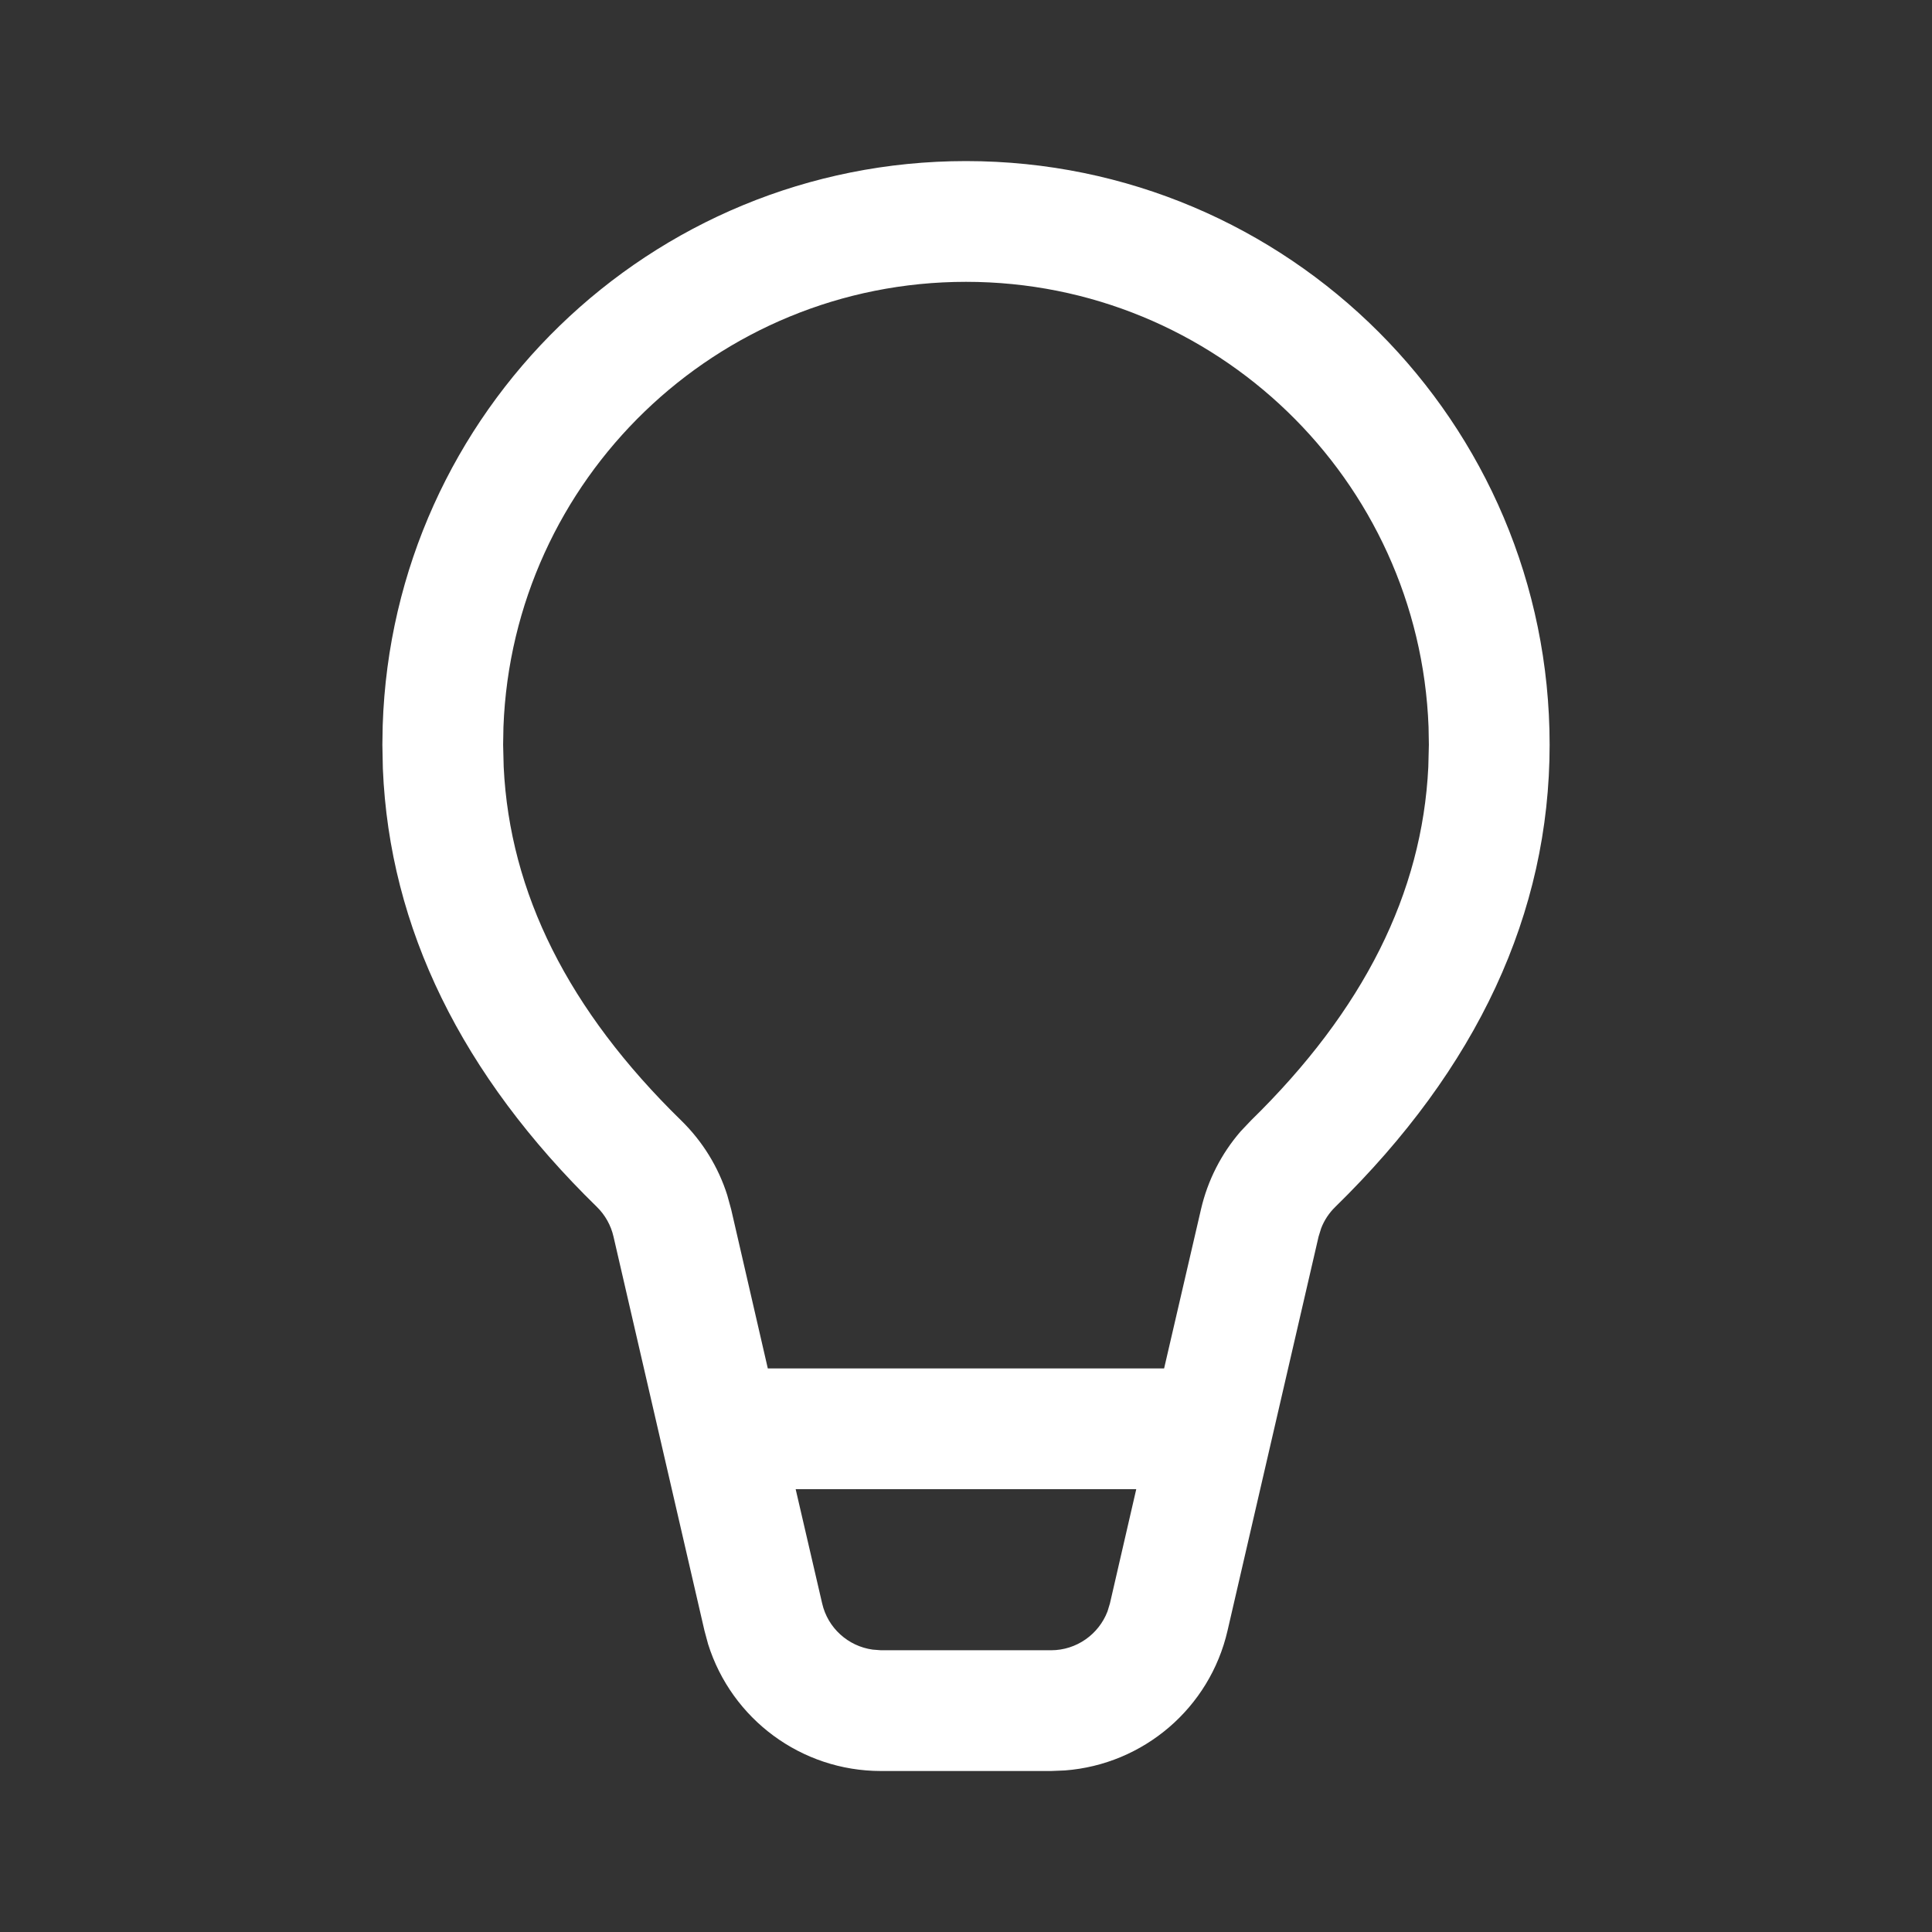 <svg viewBox="0 0 24 24" fill="none" xmlns="http://www.w3.org/2000/svg">
<rect x="0" y="0" width="24" height="24" fill="#333333" stroke="none"/>
<path d="M12 2.001C16.004 2.001 19.25 5.247 19.25 9.251C19.25 11.347 18.349 13.271 16.587 14.993C16.51 15.068 16.45 15.159 16.412 15.258L16.38 15.361L15.249 20.256C15.027 21.22 14.204 21.918 13.23 21.993L13.057 22H10.943C9.954 22 9.088 21.355 8.796 20.423L8.751 20.256L7.621 15.361C7.589 15.221 7.517 15.093 7.415 14.993C5.735 13.353 4.838 11.53 4.756 9.549L4.75 9.251L4.754 9.012C4.88 5.118 8.076 2.001 12 2.001ZM14.115 18.499H9.884L10.213 19.918C10.283 20.224 10.536 20.45 10.84 20.492L10.943 20.5H13.057C13.371 20.5 13.648 20.304 13.758 20.017L13.788 19.918L14.115 18.499ZM12 3.501C8.898 3.501 6.37 5.957 6.254 9.03L6.25 9.251L6.257 9.528C6.333 11.091 7.057 12.547 8.463 13.92C8.727 14.178 8.923 14.496 9.034 14.846L9.083 15.024L9.538 16.999H14.461L14.919 15.023C15.002 14.663 15.172 14.331 15.412 14.054L15.539 13.92C16.943 12.547 17.667 11.092 17.743 9.528L17.75 9.251L17.746 9.03C17.63 5.957 15.102 3.501 12 3.501Z" fill="#fff"/>
</svg>
